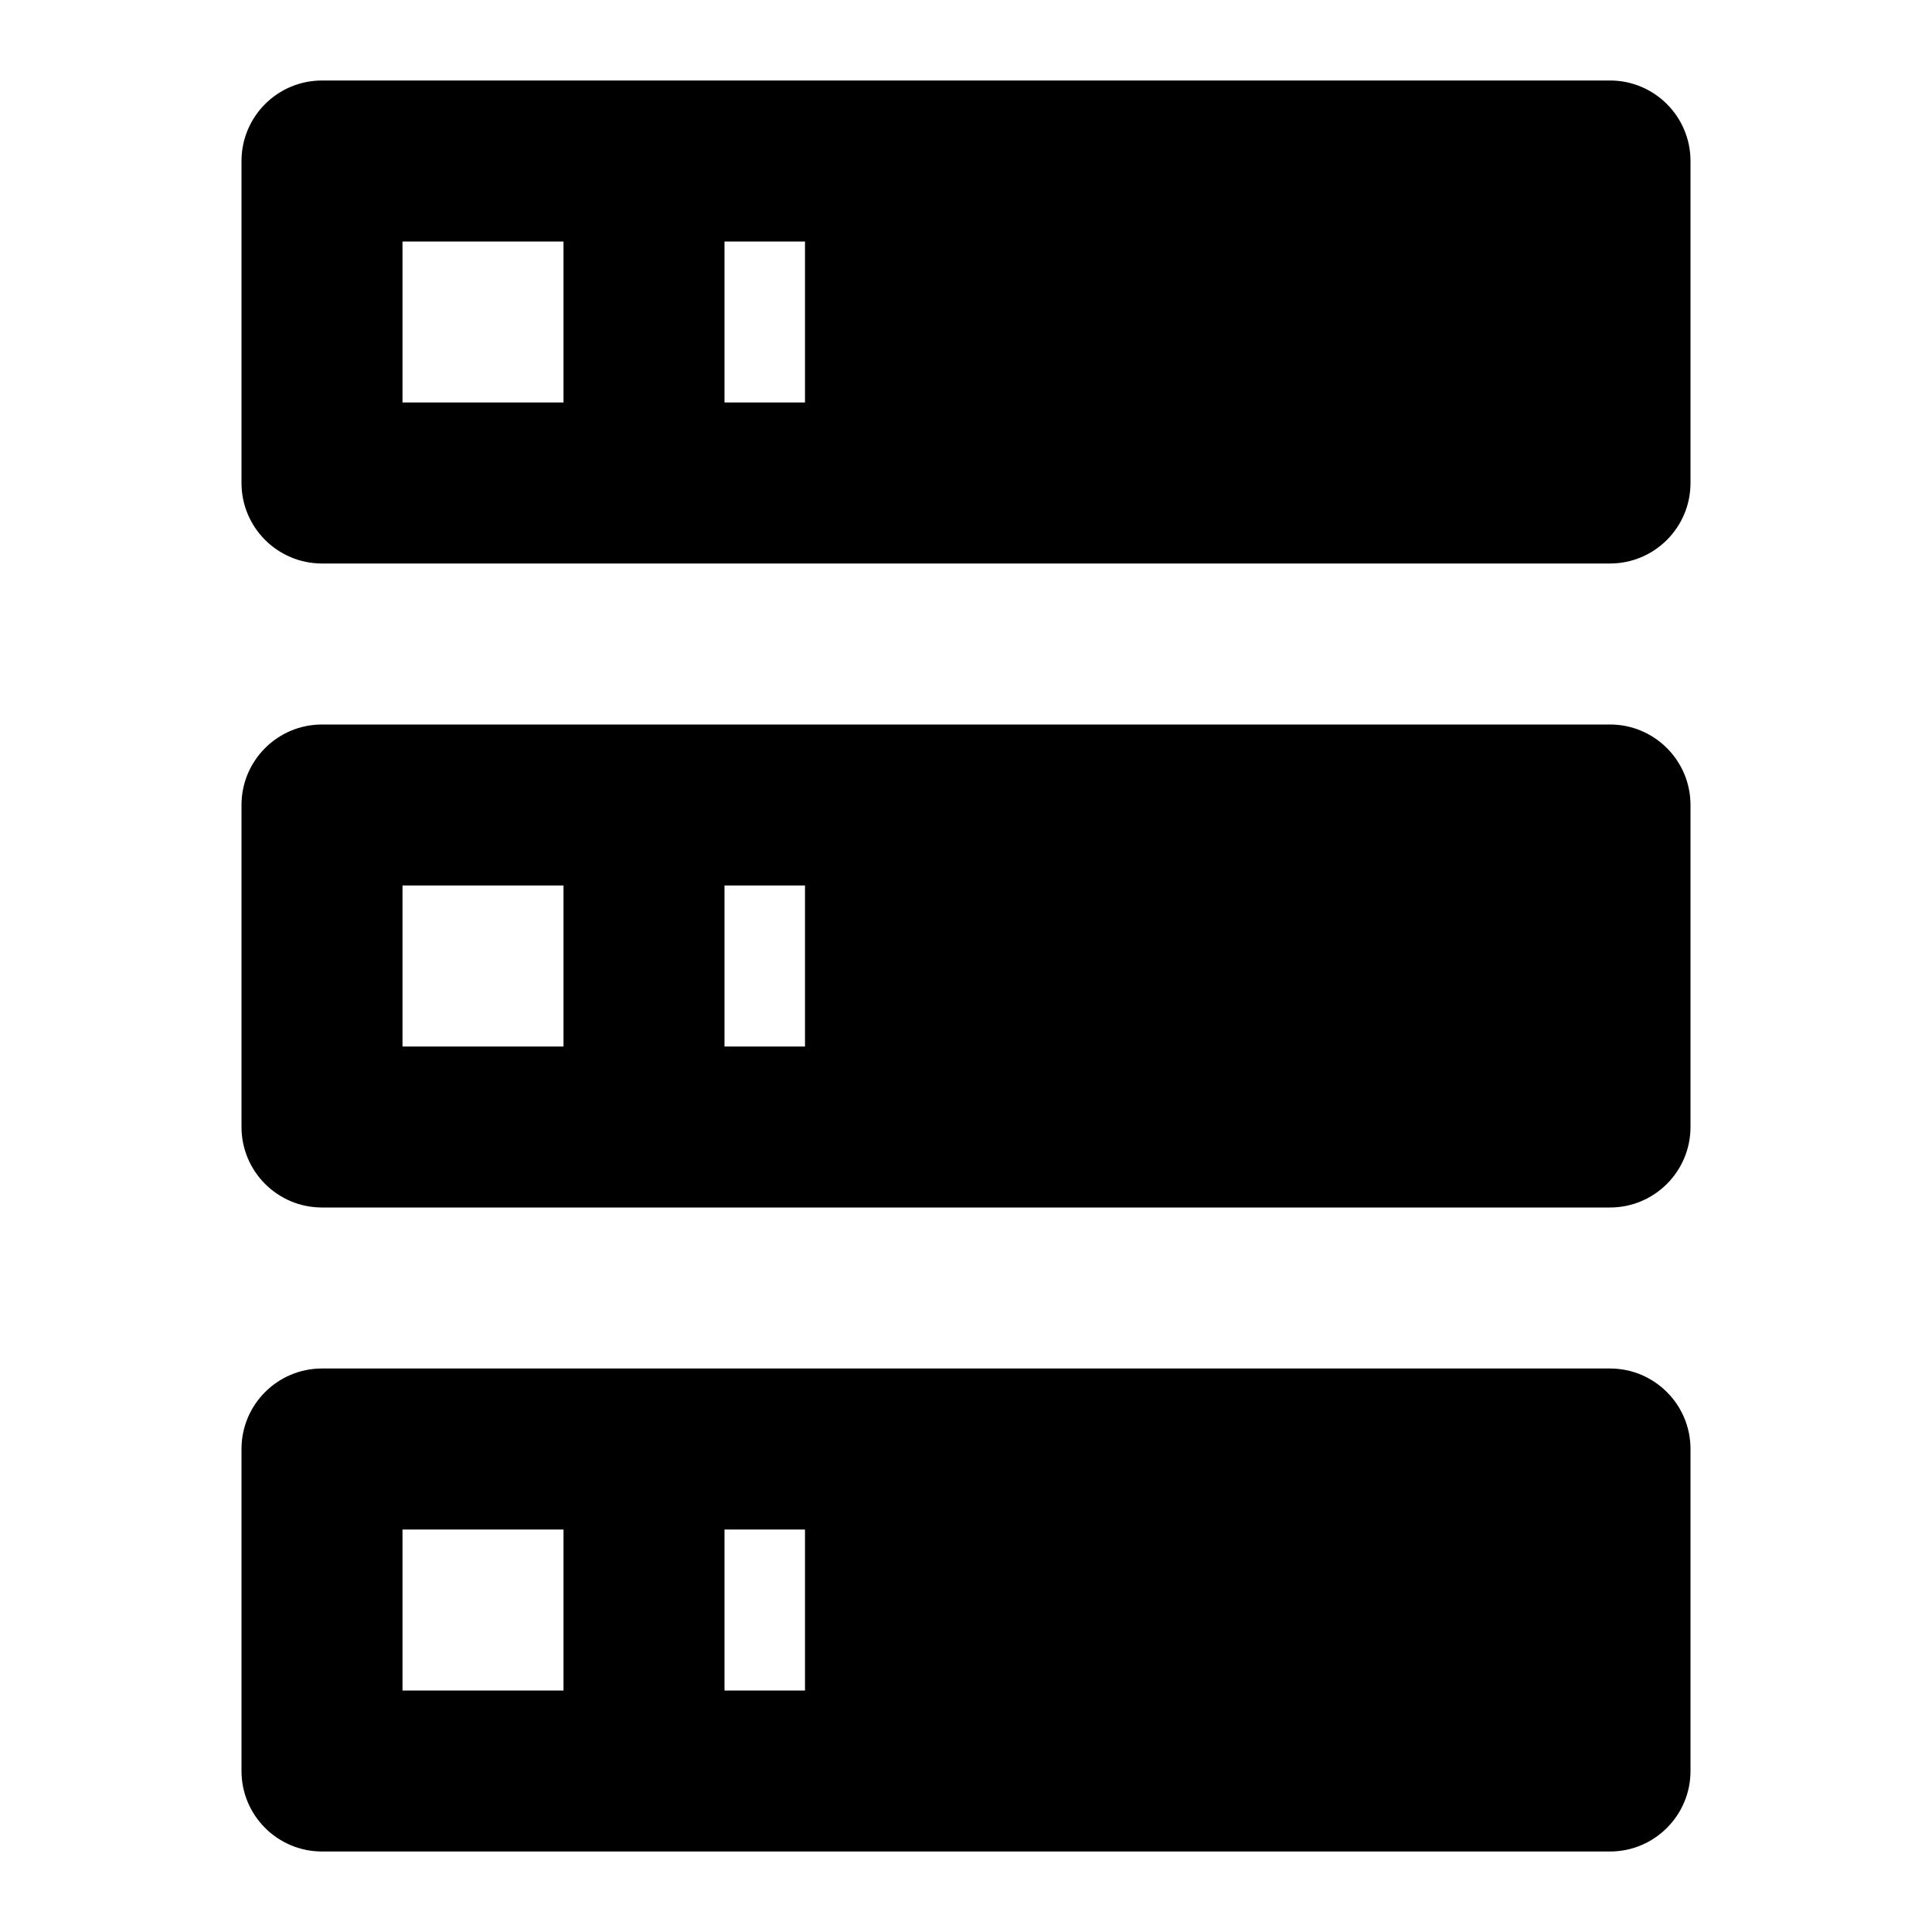 ﻿<?xml version="1.0" encoding="utf-8"?>
<!DOCTYPE svg PUBLIC "-//W3C//DTD SVG 1.1//EN" "http://www.w3.org/Graphics/SVG/1.1/DTD/svg11.dtd">
<svg xmlns="http://www.w3.org/2000/svg" xmlns:xlink="http://www.w3.org/1999/xlink" version="1.1" baseProfile="full" width="24" height="24" viewBox="0 0 24.00 24.00" enable-background="new 0 0 24.00 24.00" xml:space="preserve">
	<path fill="#000000" fill-opacity="1" stroke-width="0.2" stroke-linejoin="round" d="M 4,1L 20,1C 20.552,1 21,1.448 21,2L 21,6C 21,6.552 20.552,7 20,7L 4,7C 3.448,7 3,6.552 3,6L 3,2C 3,1.448 3.448,1 4,1 Z M 4,9L 20,9C 20.552,9 21,9.448 21,10L 21,14C 21,14.552 20.552,15 20,15L 4,15C 3.448,15 3,14.552 3,14L 3,10C 3,9.448 3.448,9 4,9 Z M 4,17L 20,17C 20.552,17 21,17.448 21,18L 21,22C 21,22.552 20.552,23 20,23L 4,23C 3.448,23 3,22.552 3,22L 3,18C 3,17.448 3.448,17 4,17 Z M 9,5L 10,5L 10,3L 9,3L 9,5 Z M 9,13L 10,13L 10,11L 9,11L 9,13 Z M 9,21L 10,21L 10,19L 9,19L 9,21 Z M 5,3L 5,5L 7,5L 7,3L 5,3 Z M 5,11L 5,13L 7,13L 7,11L 5,11 Z M 5,19L 5,21L 7,21L 7,19L 5,19 Z "/>
</svg>
